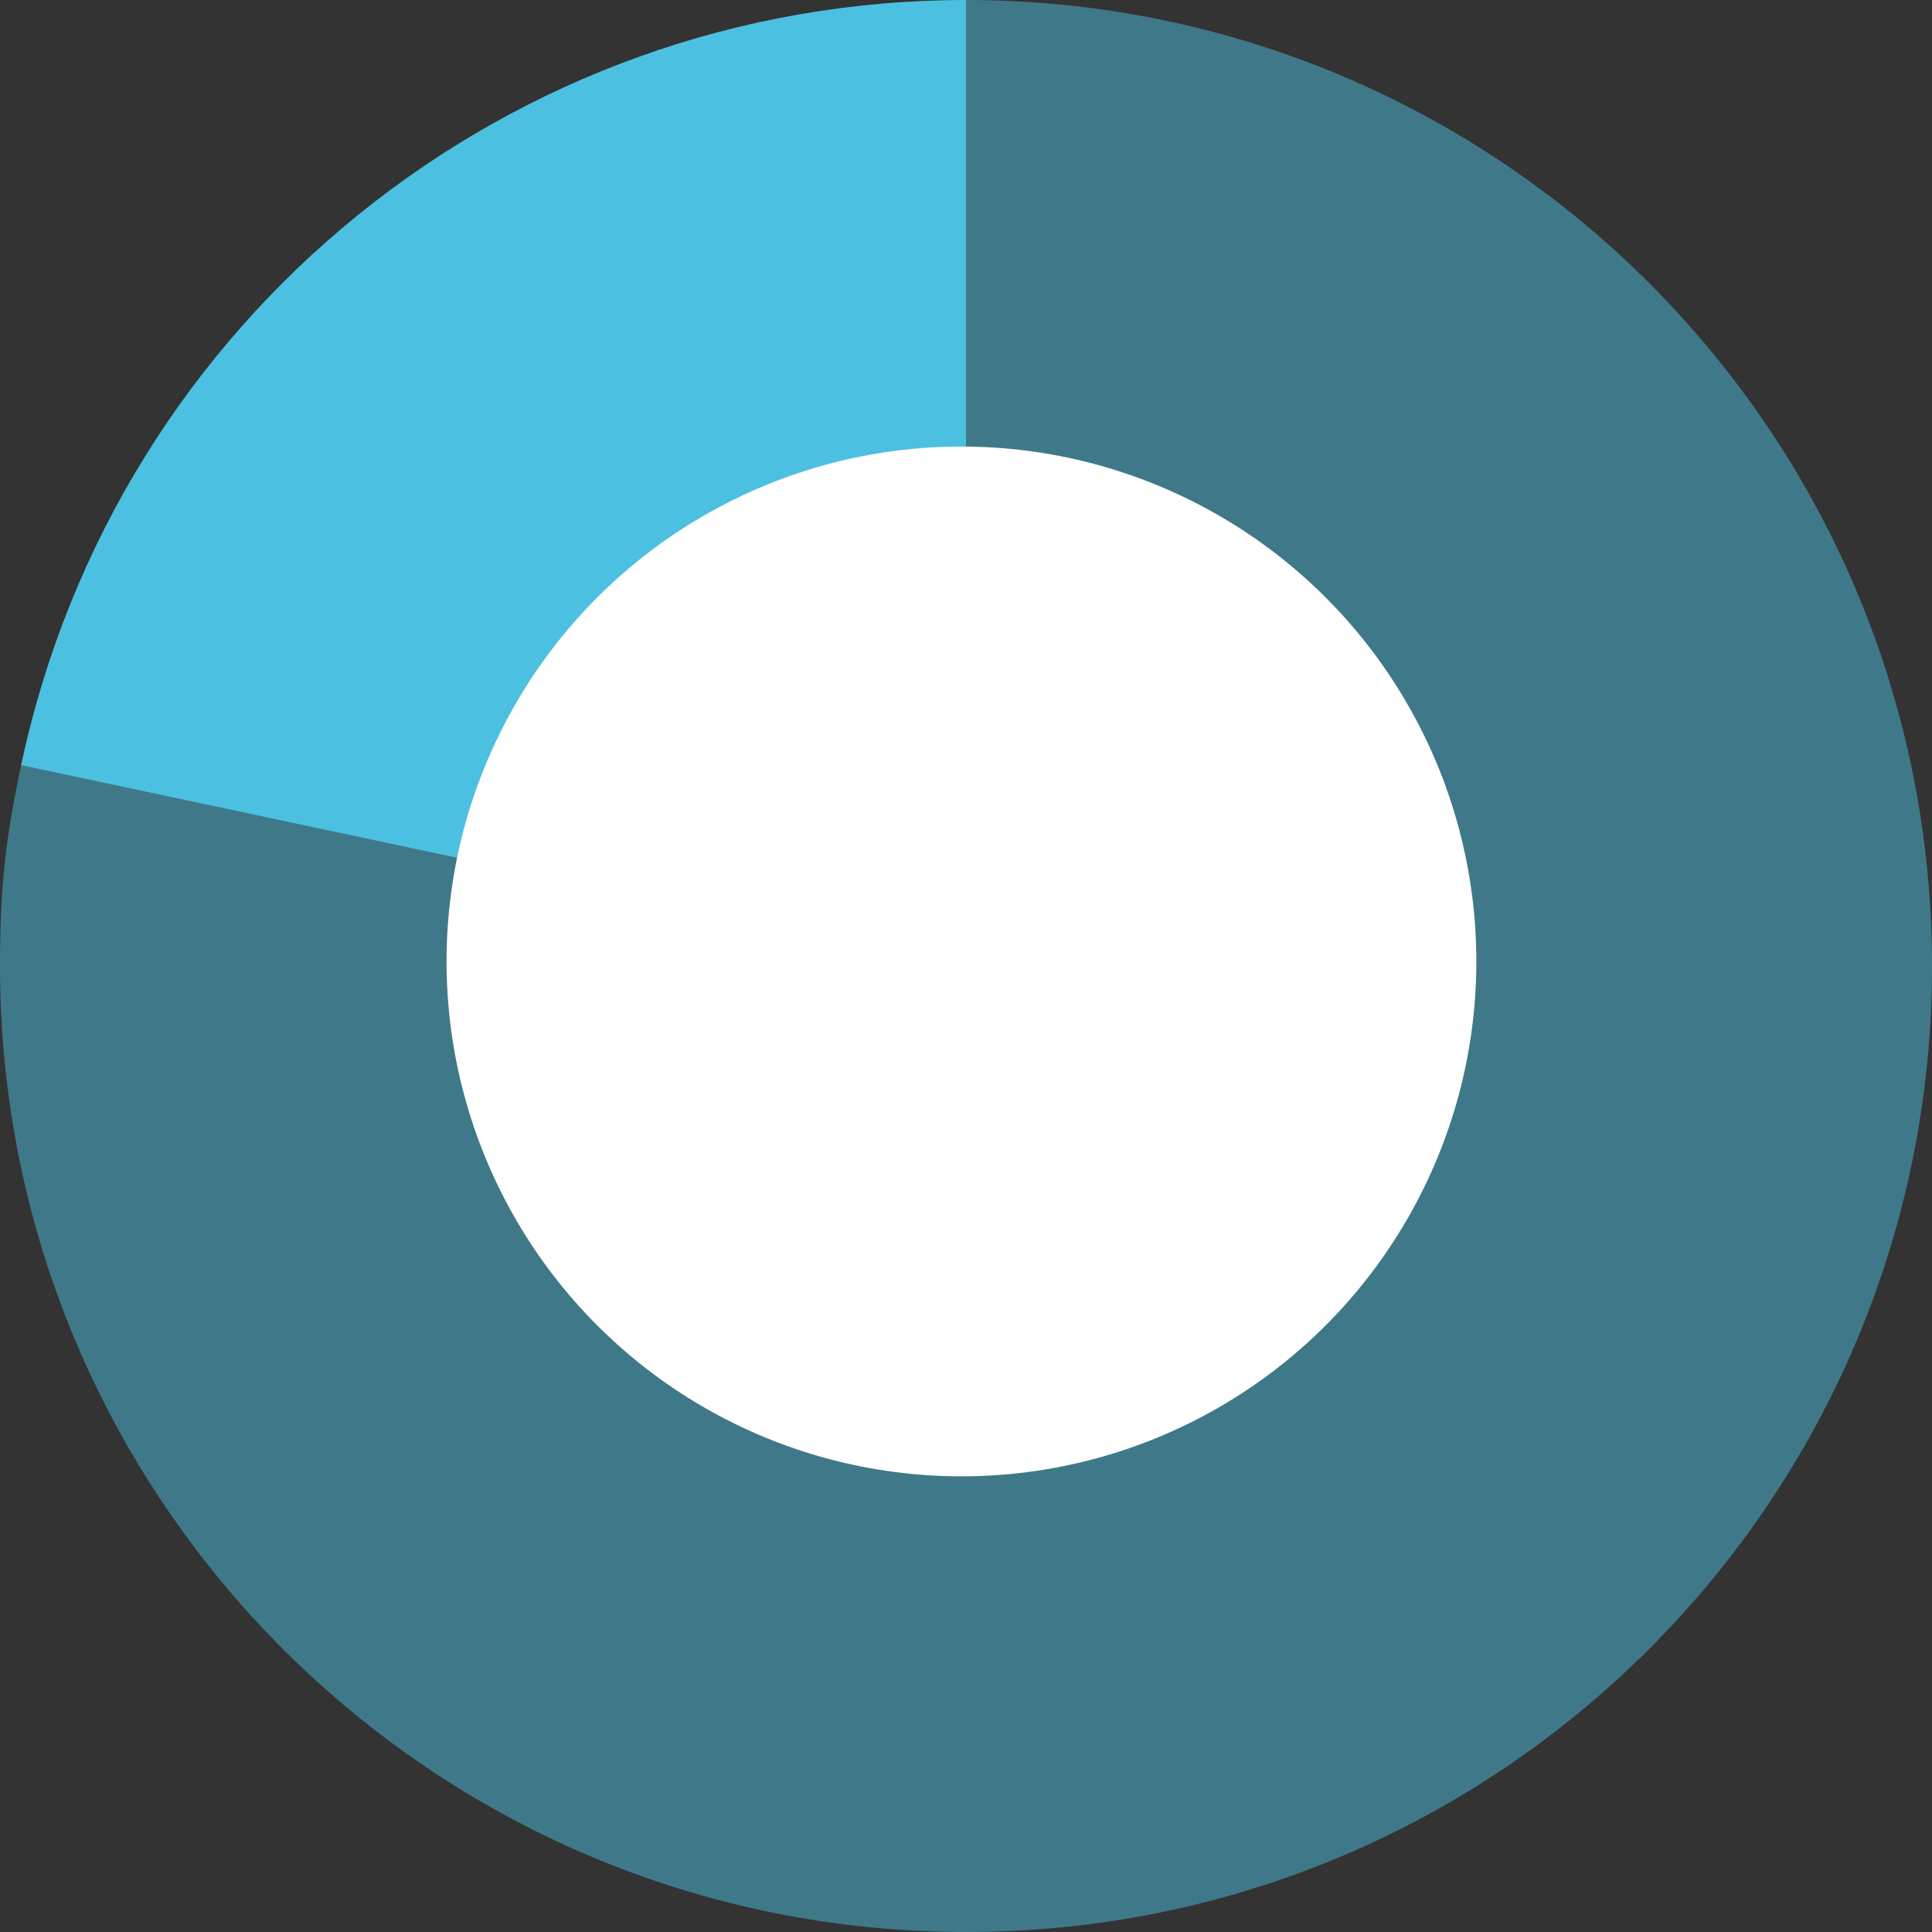 <?xml version="1.0" encoding="UTF-8"?>
<svg xmlns="http://www.w3.org/2000/svg" width="212" height="212" viewBox="0 0 212 212" fill="none">
  <rect x="0" y="0" width="212" height="212" fill="#333333" stroke="none"/>
  <g clip-path="url(#clip0_270_11)">
    <path d="M106 106L2.319 83.967C12.735 34.941 55.89 0 106 0V106Z" fill="#4CC0E1"></path>
    <path d="M106 106V0C164.543 0 212 47.457 212 106C212 164.543 164.543 212 106 212C47.457 212 0 164.543 0 106C0 97.567 0.565 92.204 2.319 83.956L106 106Z" fill="#4CC0E1" fill-opacity="0.5"></path>
    <circle cx="105.5" cy="105.5" r="56.5" fill="white"></circle>
  </g>
  <defs>
    <clipPath id="clip0_270_11">
      <rect width="212" height="212" fill="white"></rect>
    </clipPath>
  </defs>
</svg>
